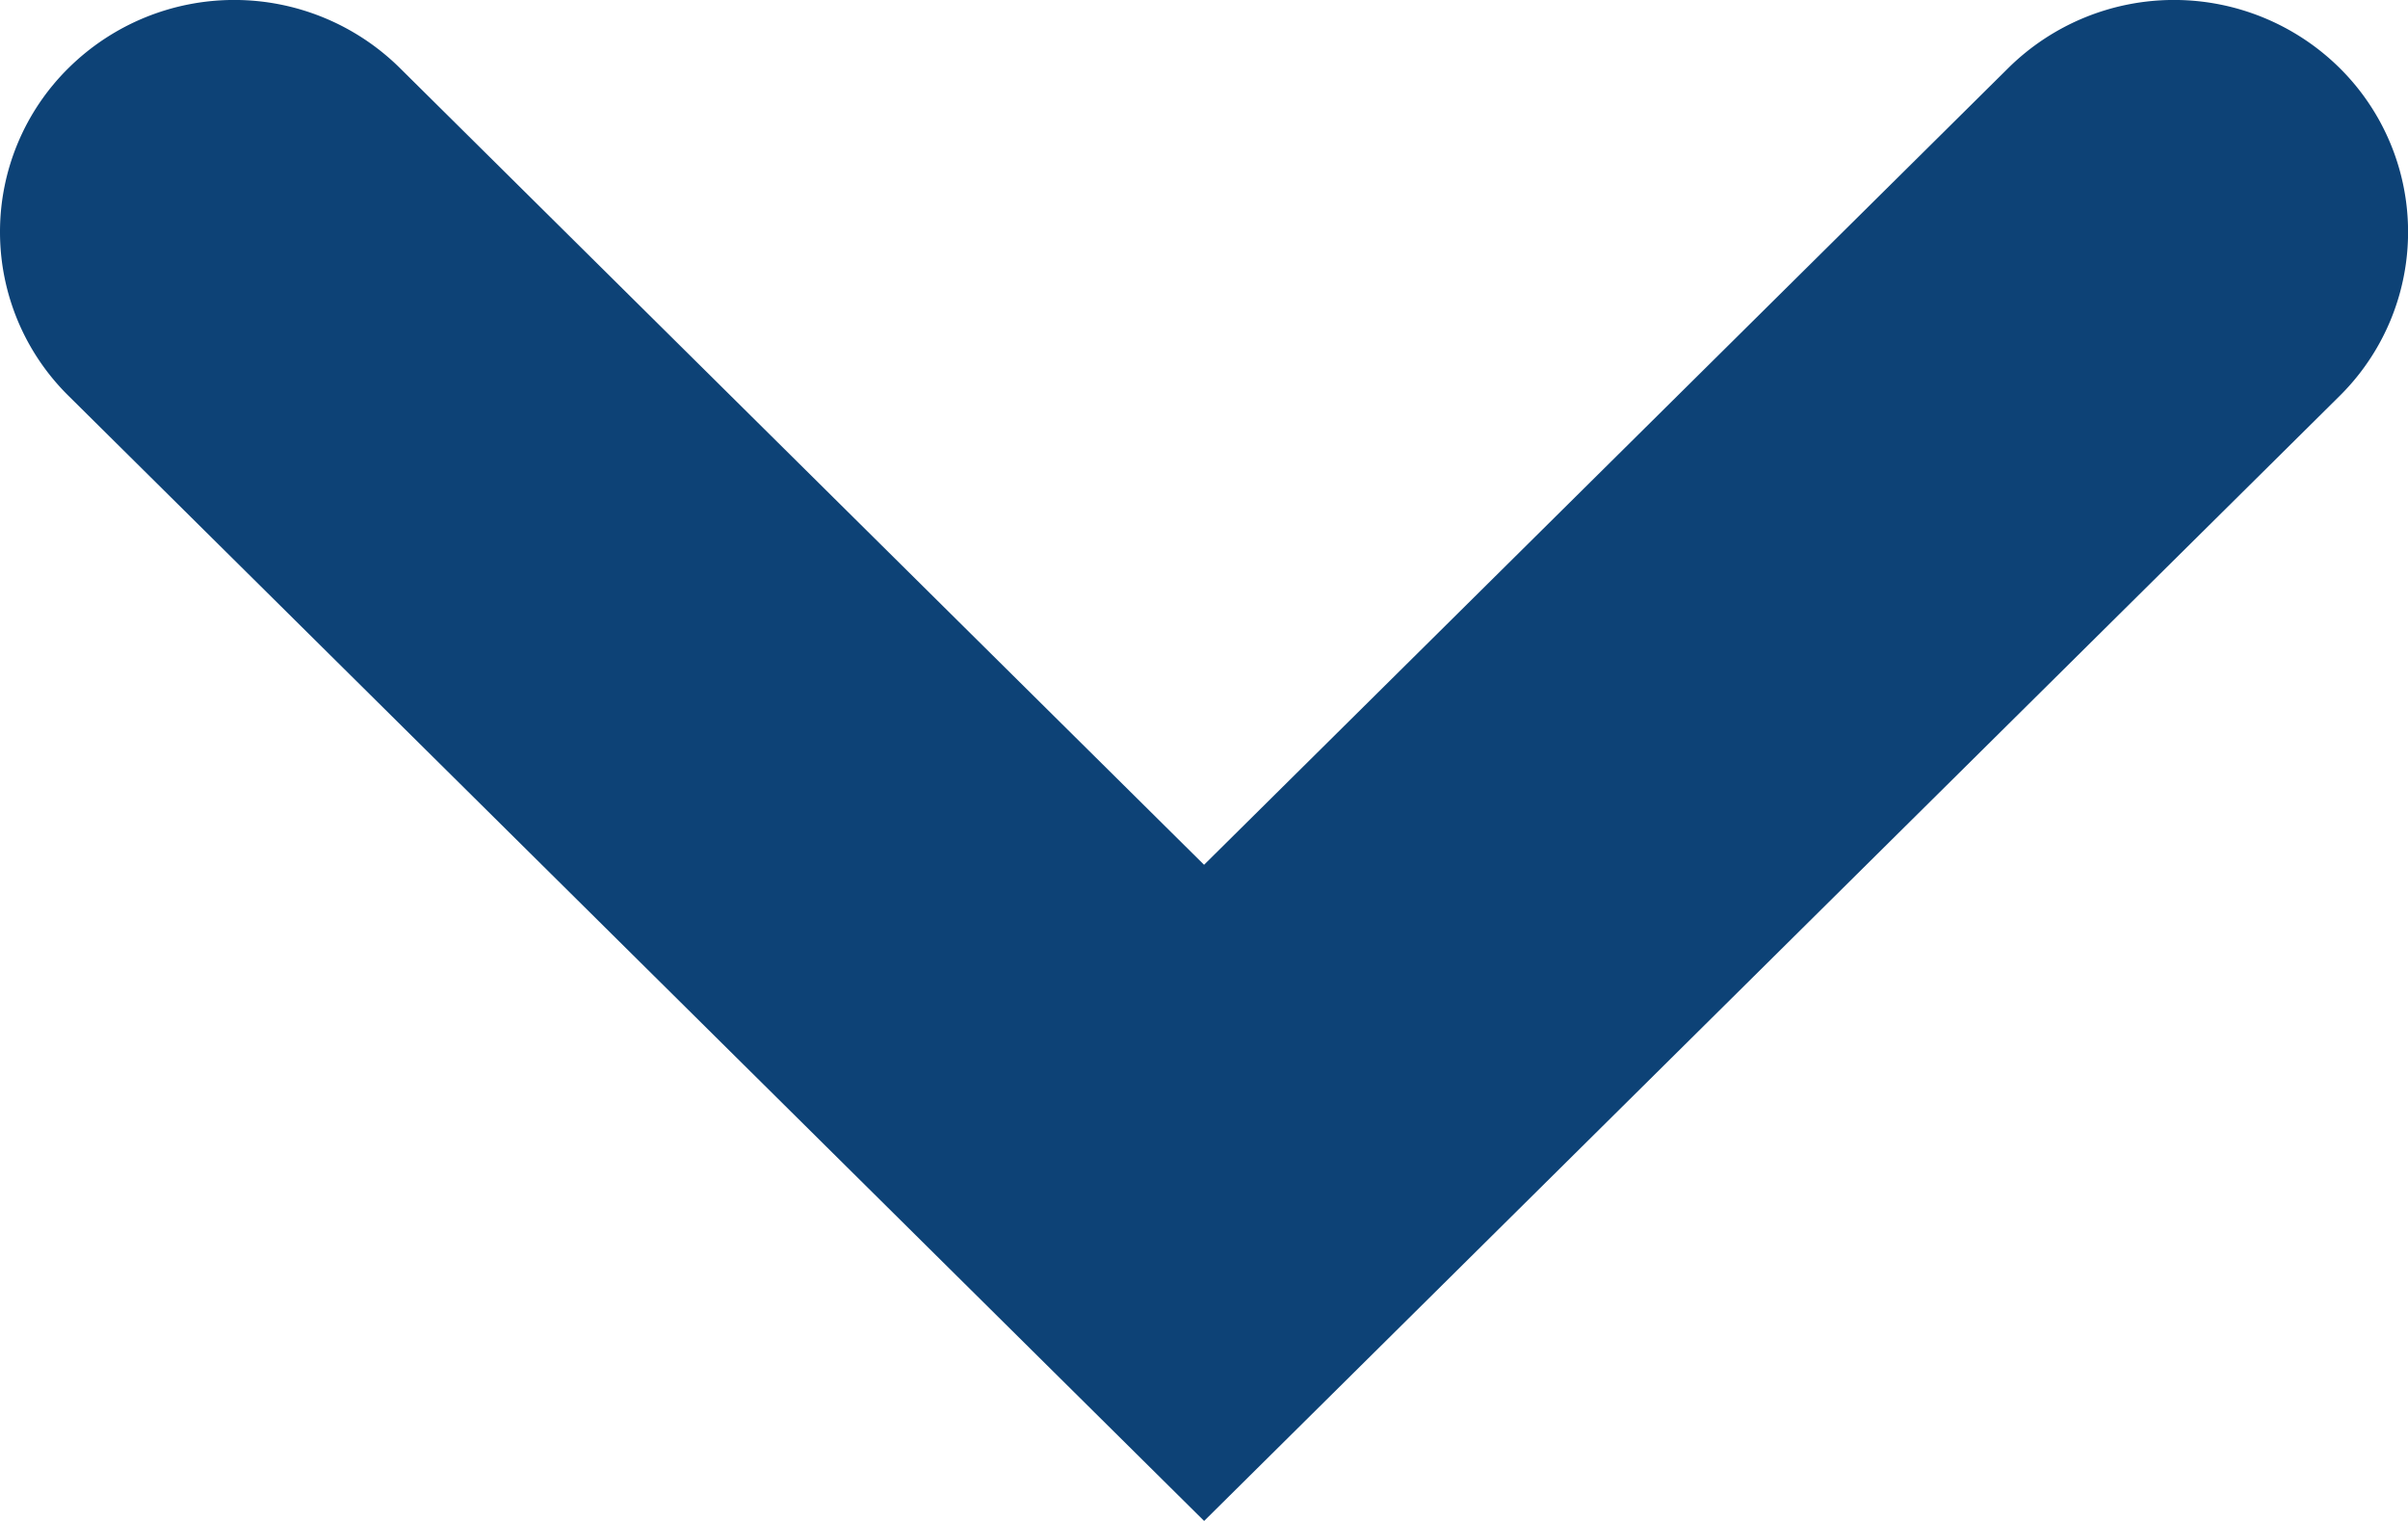<svg xmlns="http://www.w3.org/2000/svg" width="38" height="24" viewBox="0 0 38 24"><path data-name="Path 25873" d="M0 3.661a3.63 3.63 0 0 1 1.083-2.589 3.719 3.719 0 0 1 5.226 0l12.692 12.574L31.694 1.072a3.719 3.719 0 0 1 5.226 0 3.639 3.639 0 0 1 0 5.177L19.002 24 1.084 6.249A3.631 3.631 0 0 1 0 3.661Z" fill="#0d4276"/></svg>